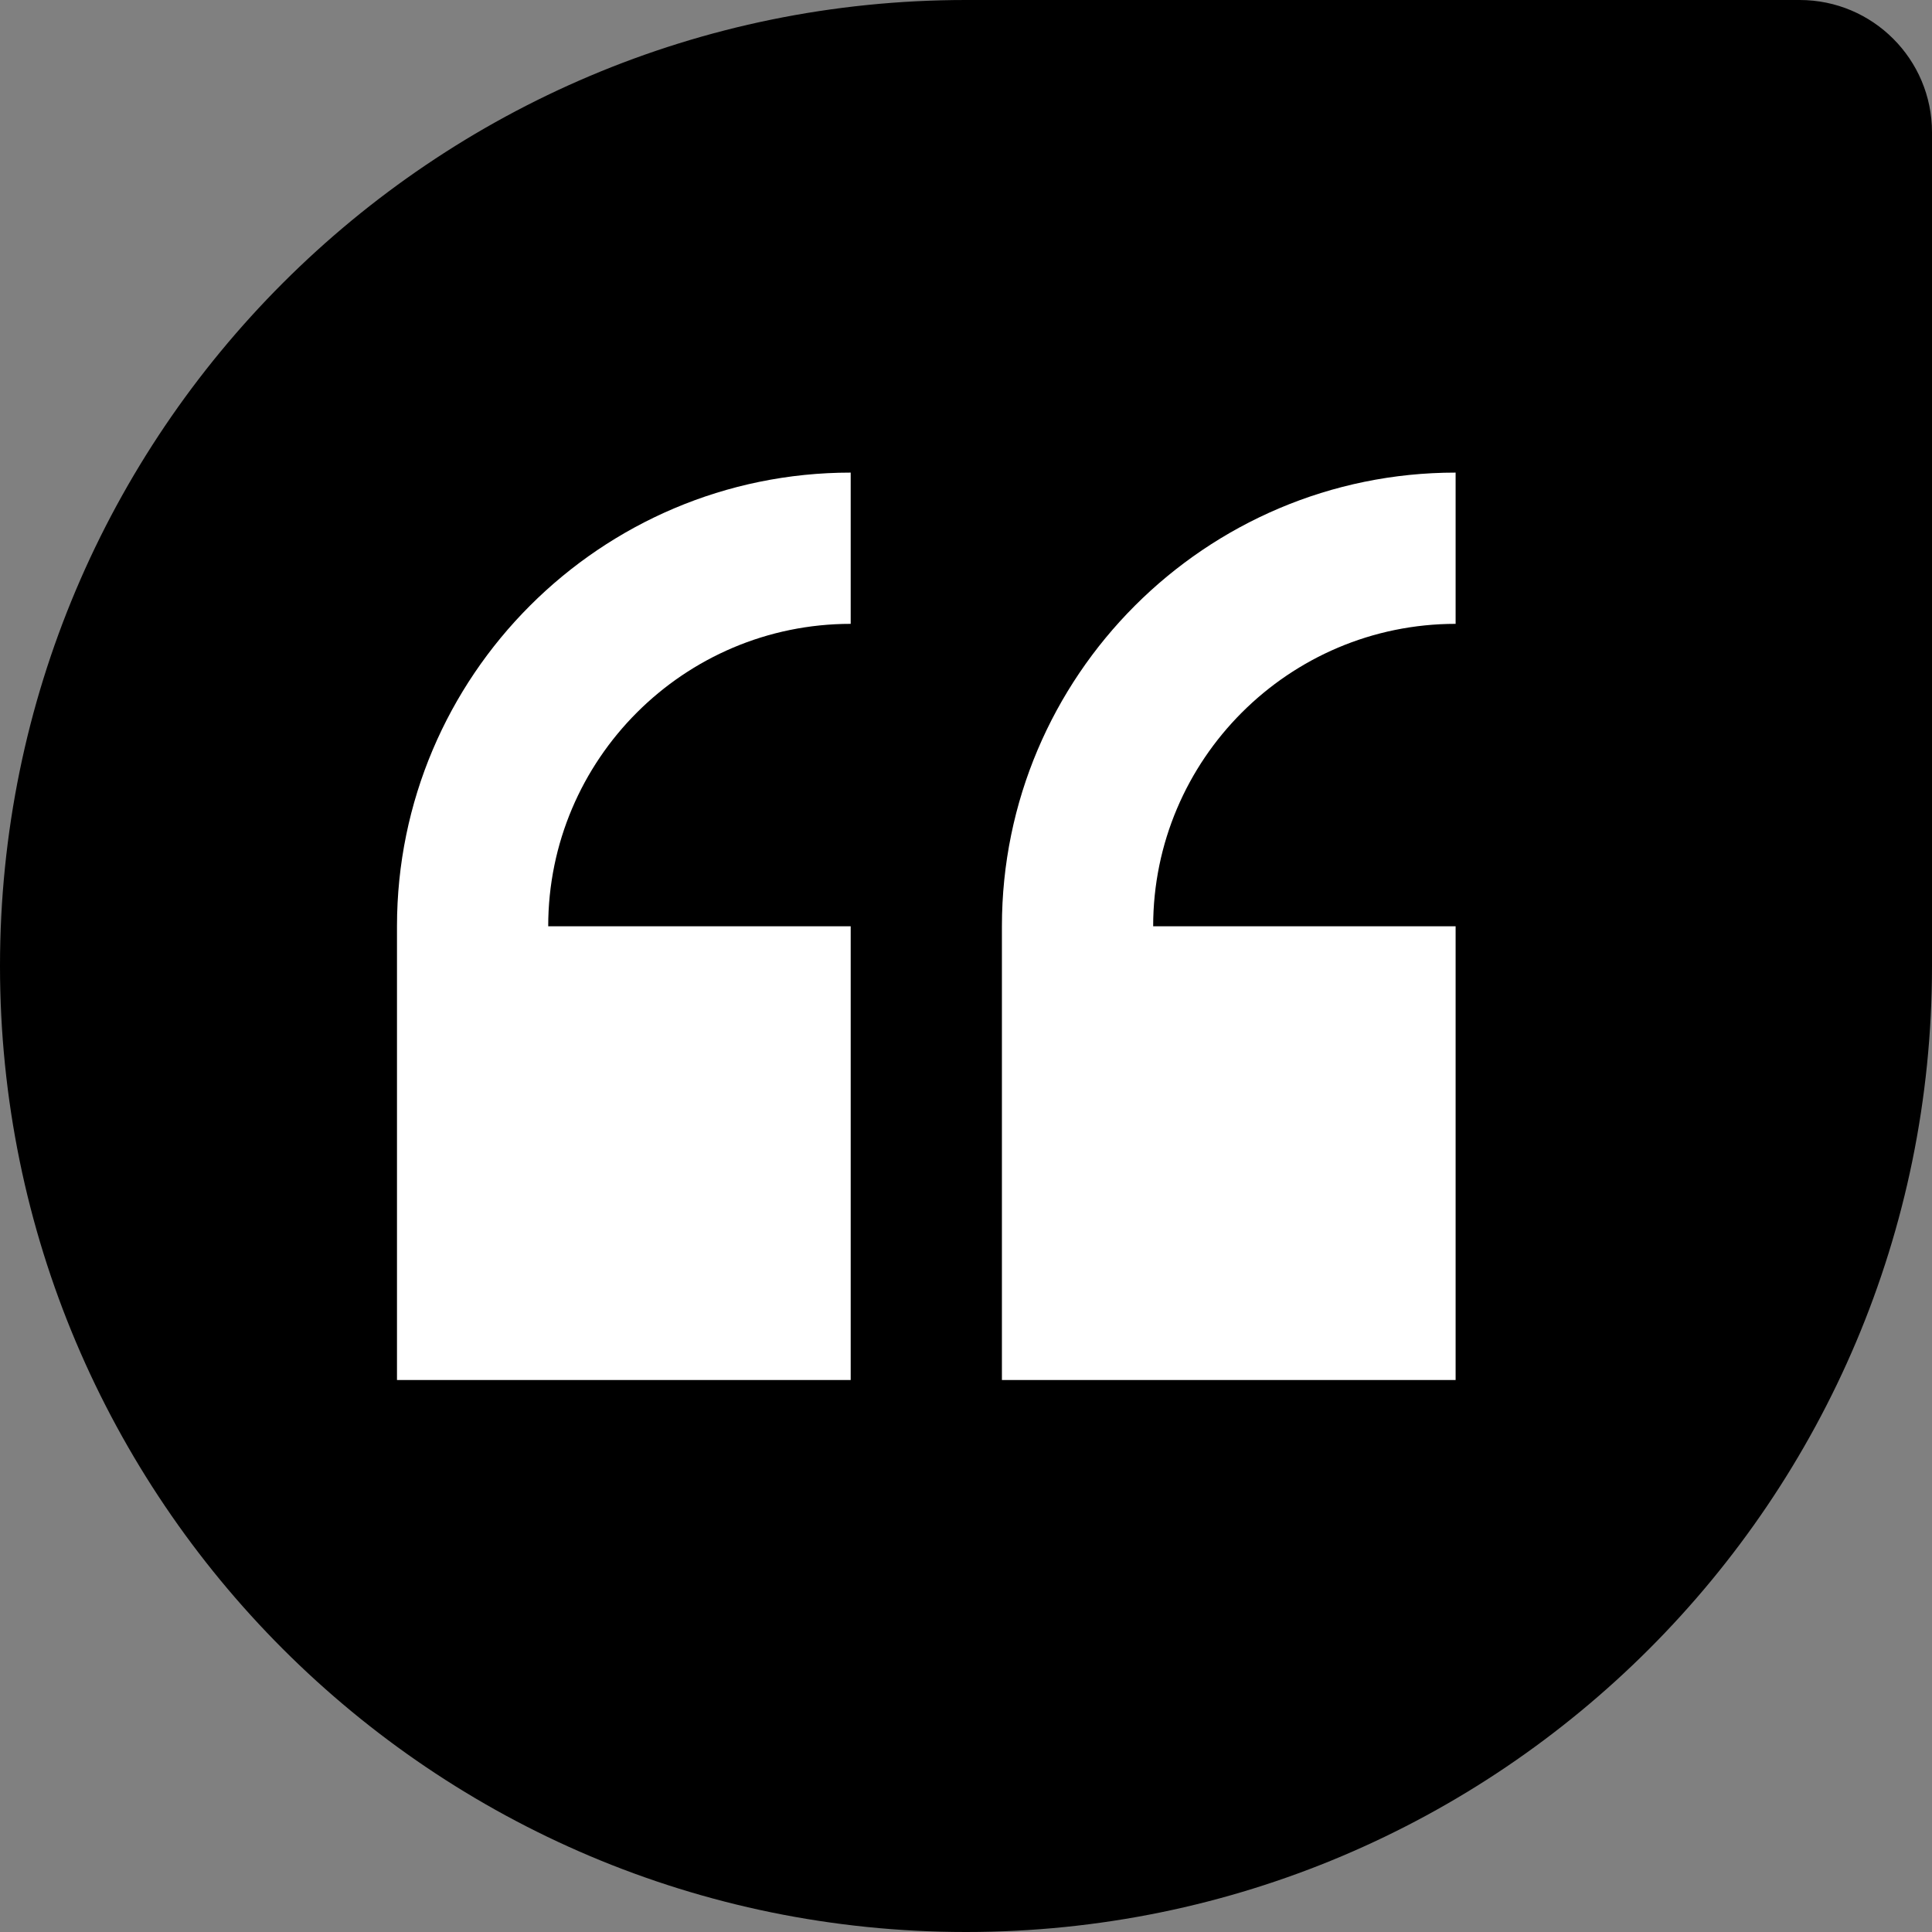 <svg width="73" height="73" viewBox="0 0 73 73" fill="none" xmlns="http://www.w3.org/2000/svg">
<rect x="0" y="0" width="73" height="73" fill="#808080" stroke="none"/>
<path d="M0 36.5C0 16.342 16.342 0 36.5 0H68C70.761 0 73 2.239 73 5V36.5C73 56.658 56.658 73 36.5 73C16.342 73 0 56.658 0 36.5Z" fill="black"/>
<path d="M15 35V52.143H32.143V35H20.714C20.714 28.698 25.841 23.572 32.143 23.572V17.857C22.69 17.857 15 25.547 15 35Z" fill="#FFFFFF"/>
<path d="M55 23.572V17.857C45.547 17.857 37.857 25.547 37.857 35V52.143H55V35H43.572C43.572 28.698 48.699 23.572 55 23.572Z" fill="#FFFFFF"/>
</svg>
